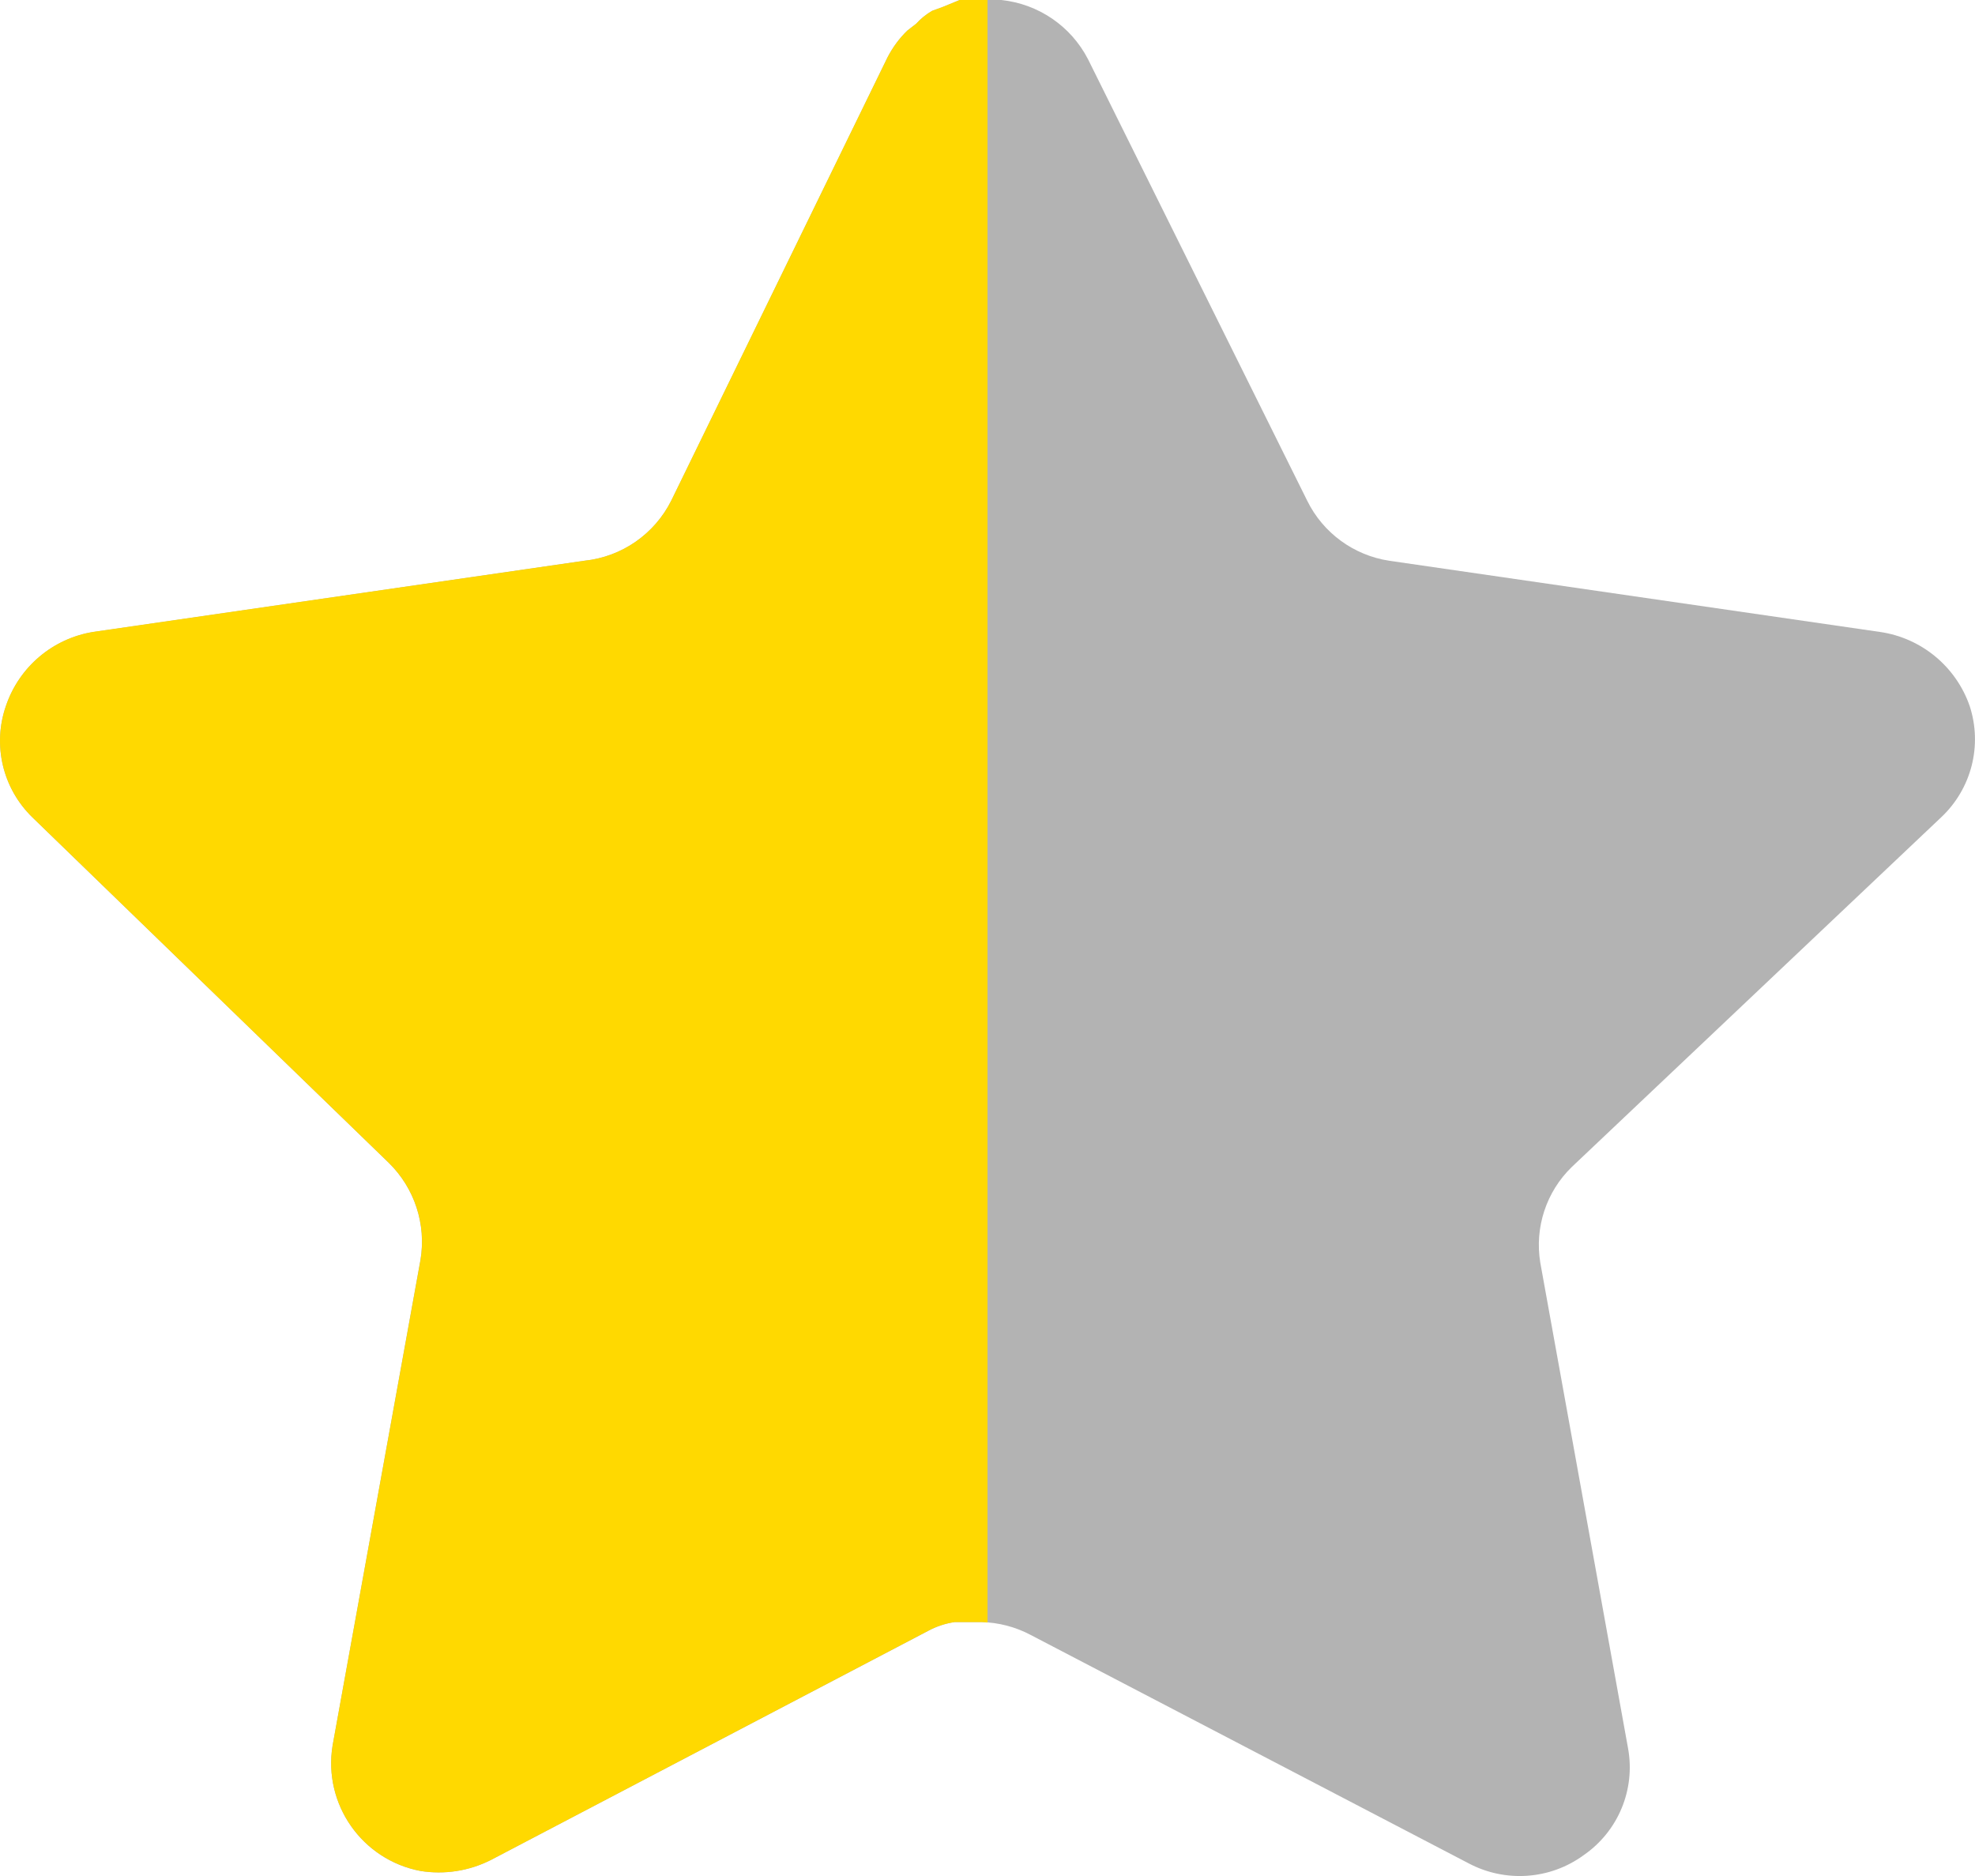 <svg width="20" height="19" viewBox="0 0 20 19" fill="none" xmlns="http://www.w3.org/2000/svg">
<path d="M15.917 11.819C15.658 12.07 15.539 12.433 15.598 12.789L16.487 17.709C16.562 18.126 16.386 18.548 16.037 18.789C15.695 19.039 15.24 19.069 14.867 18.869L10.438 16.559C10.284 16.477 10.114 16.433 9.939 16.428H9.668C9.574 16.442 9.482 16.472 9.398 16.518L4.968 18.839C4.749 18.949 4.501 18.988 4.258 18.949C3.666 18.837 3.271 18.273 3.368 17.678L4.258 12.758C4.317 12.399 4.198 12.034 3.939 11.779L0.329 8.279C0.027 7.986 -0.078 7.546 0.06 7.15C0.194 6.754 0.536 6.465 0.949 6.4L5.918 5.679C6.296 5.64 6.628 5.41 6.798 5.07L8.988 0.58C9.04 0.48 9.107 0.388 9.188 0.31L9.278 0.24C9.325 0.188 9.379 0.145 9.439 0.11L9.548 0.07L9.718 0H10.139C10.514 0.039 10.845 0.264 11.018 0.6L13.237 5.07C13.397 5.397 13.708 5.624 14.067 5.679L19.036 6.4C19.456 6.46 19.807 6.75 19.946 7.15C20.077 7.551 19.964 7.99 19.656 8.279L15.917 11.819Z" fill="#B3B3B3"/>
<path d="M10 16.433C9.98 16.431 9.959 16.428 9.938 16.428H9.668C9.574 16.442 9.481 16.472 9.397 16.518L4.969 18.839C4.75 18.949 4.502 18.988 4.259 18.949C3.667 18.837 3.271 18.273 3.368 17.678L4.259 12.758C4.318 12.399 4.198 12.034 3.939 11.779L0.329 8.279C0.027 7.986 -0.078 7.546 0.06 7.149C0.194 6.753 0.536 6.464 0.949 6.399L5.918 5.679C6.296 5.64 6.628 5.409 6.798 5.069L8.988 0.58C9.04 0.48 9.107 0.388 9.188 0.31L9.278 0.24C9.325 0.188 9.379 0.145 9.438 0.11L9.548 0.07L9.718 0H10V16.433Z" fill="#FFD900"/>
</svg>

